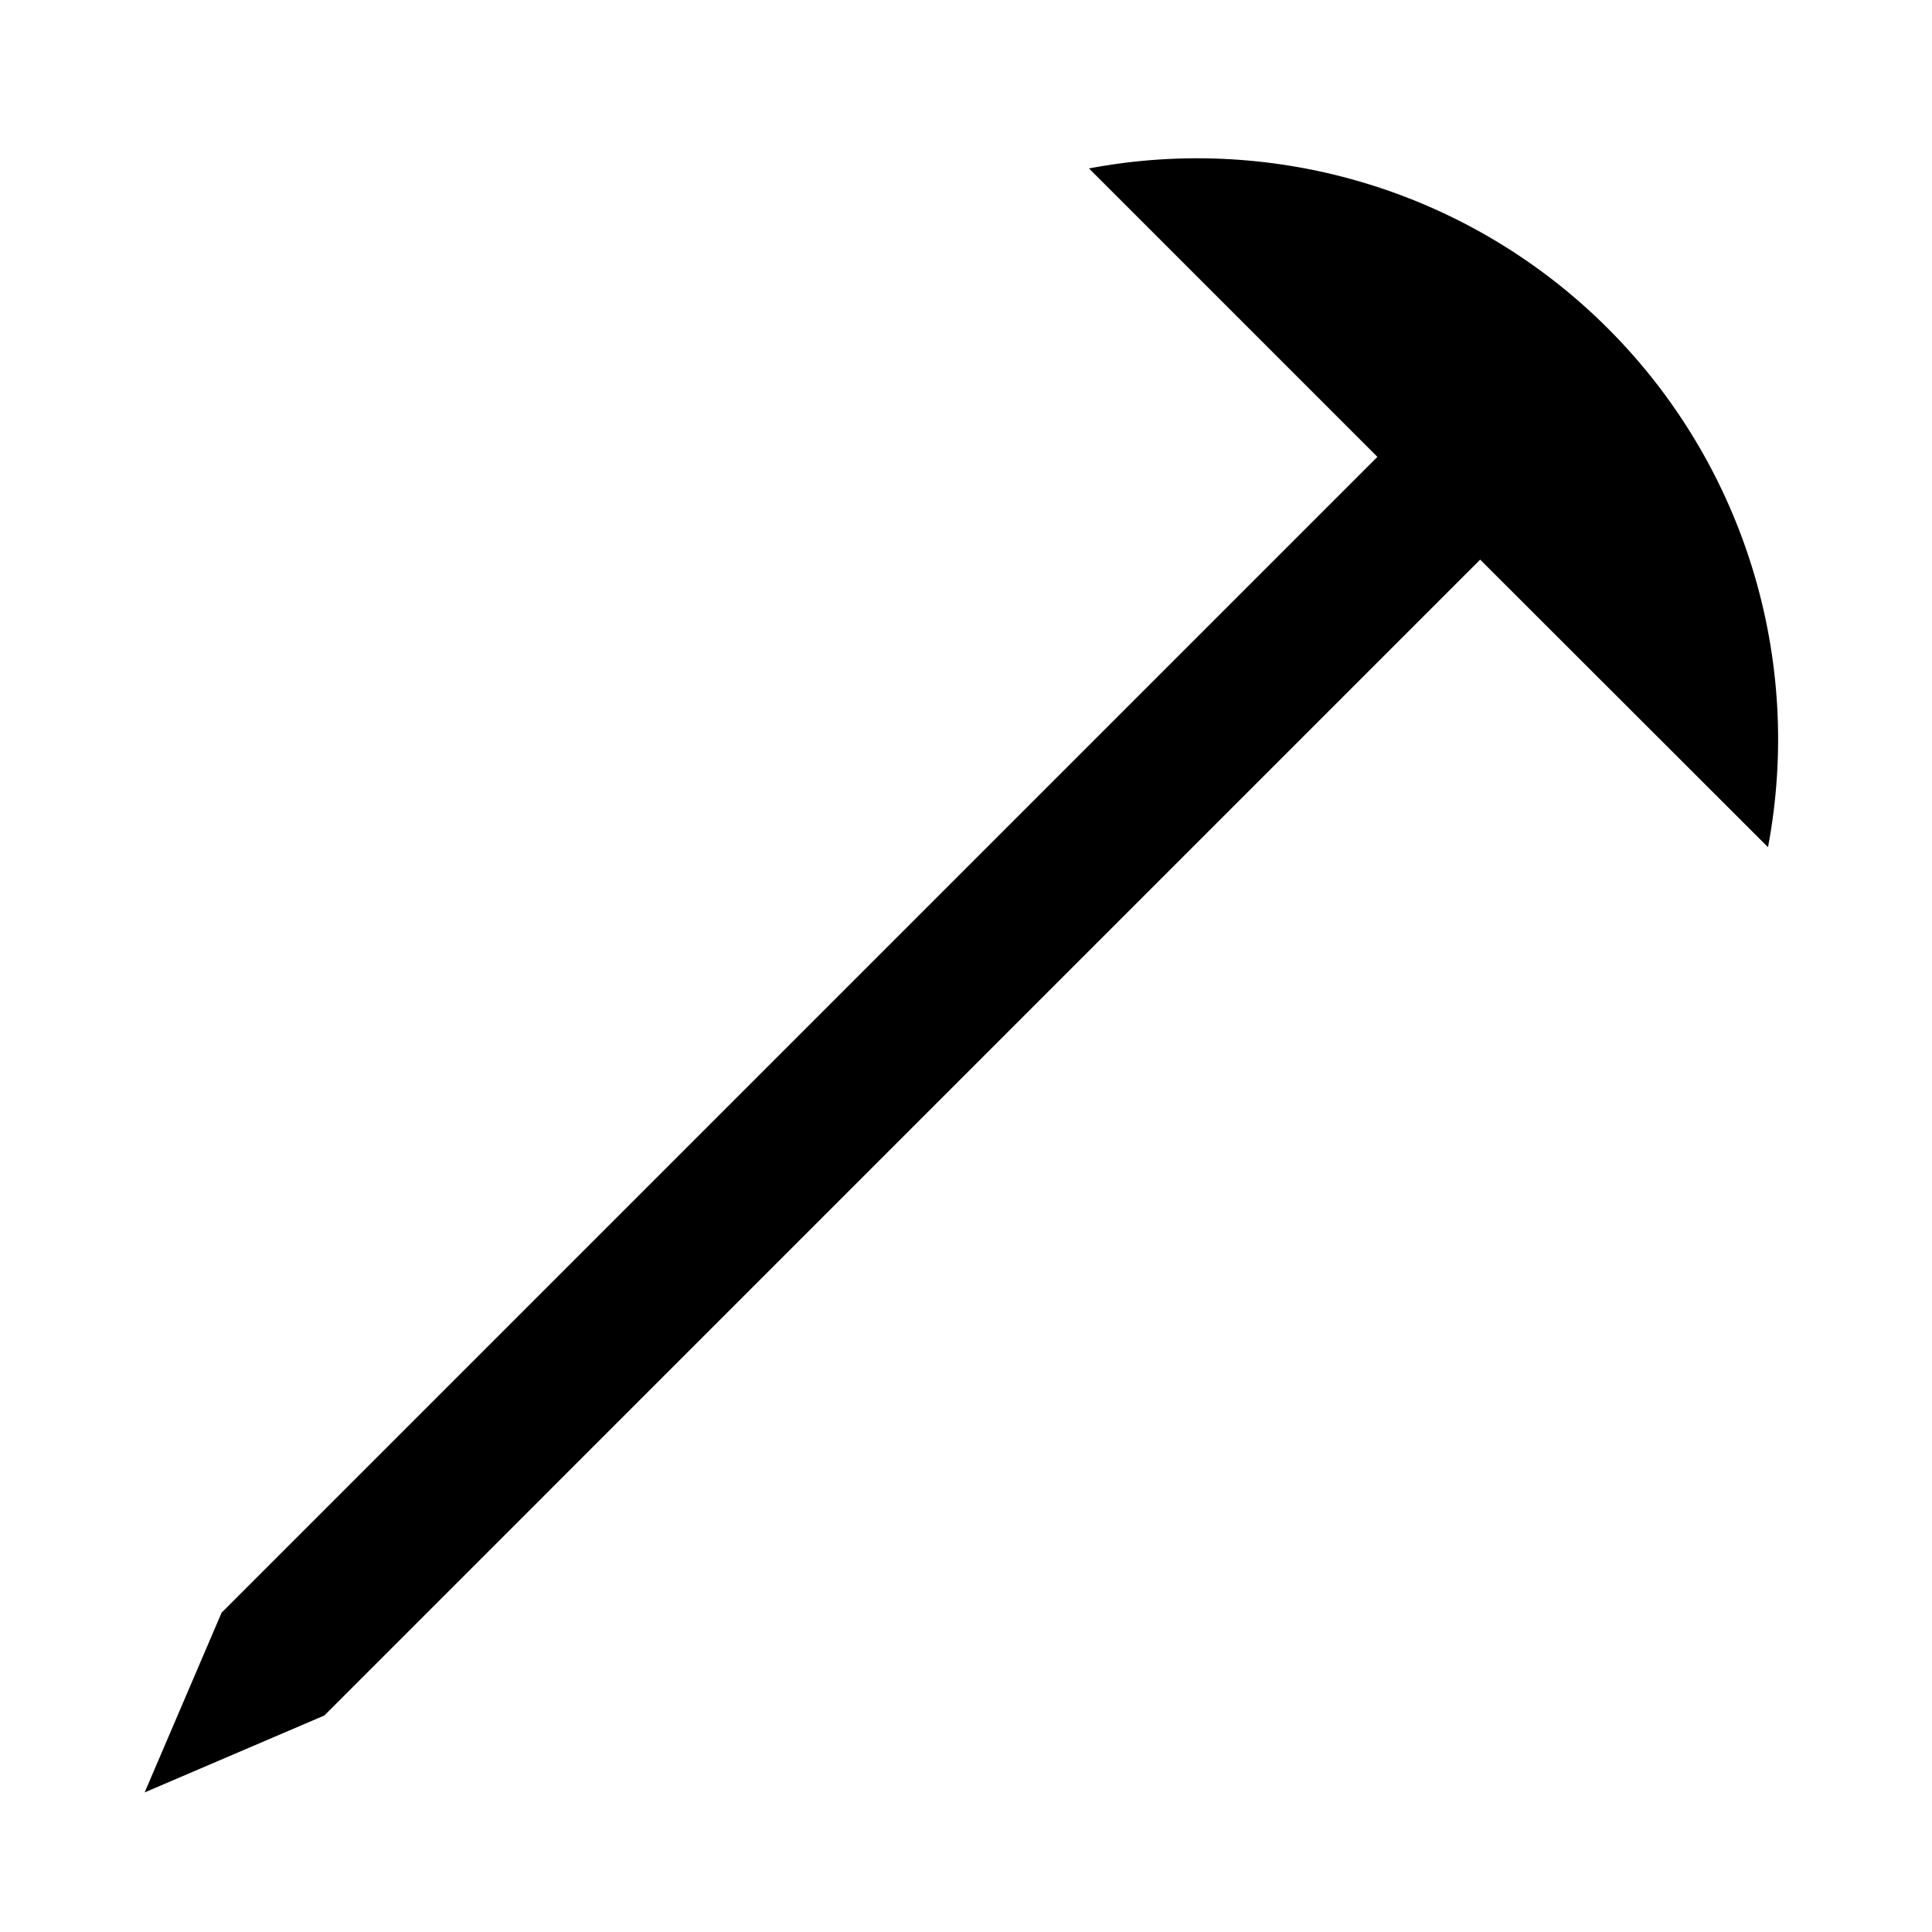 <?xml version="1.0" encoding="UTF-8"?>
<!-- Uploaded to: SVG Repo, www.svgrepo.com, Generator: SVG Repo Mixer Tools -->
<svg fill="#000000" width="800px" height="800px" version="1.1" viewBox="144 144 512 512" xmlns="http://www.w3.org/2000/svg">
 <path d="m536.26 292.31 76.281 76.203c9.453-50.031-6.434-101.5-42.445-137.49-36.008-35.992-87.484-51.859-137.51-42.387l90.055 90.059-13.617-13.617-306.3 306.3-20.391 47.629 47.625-20.387z"/>
</svg>